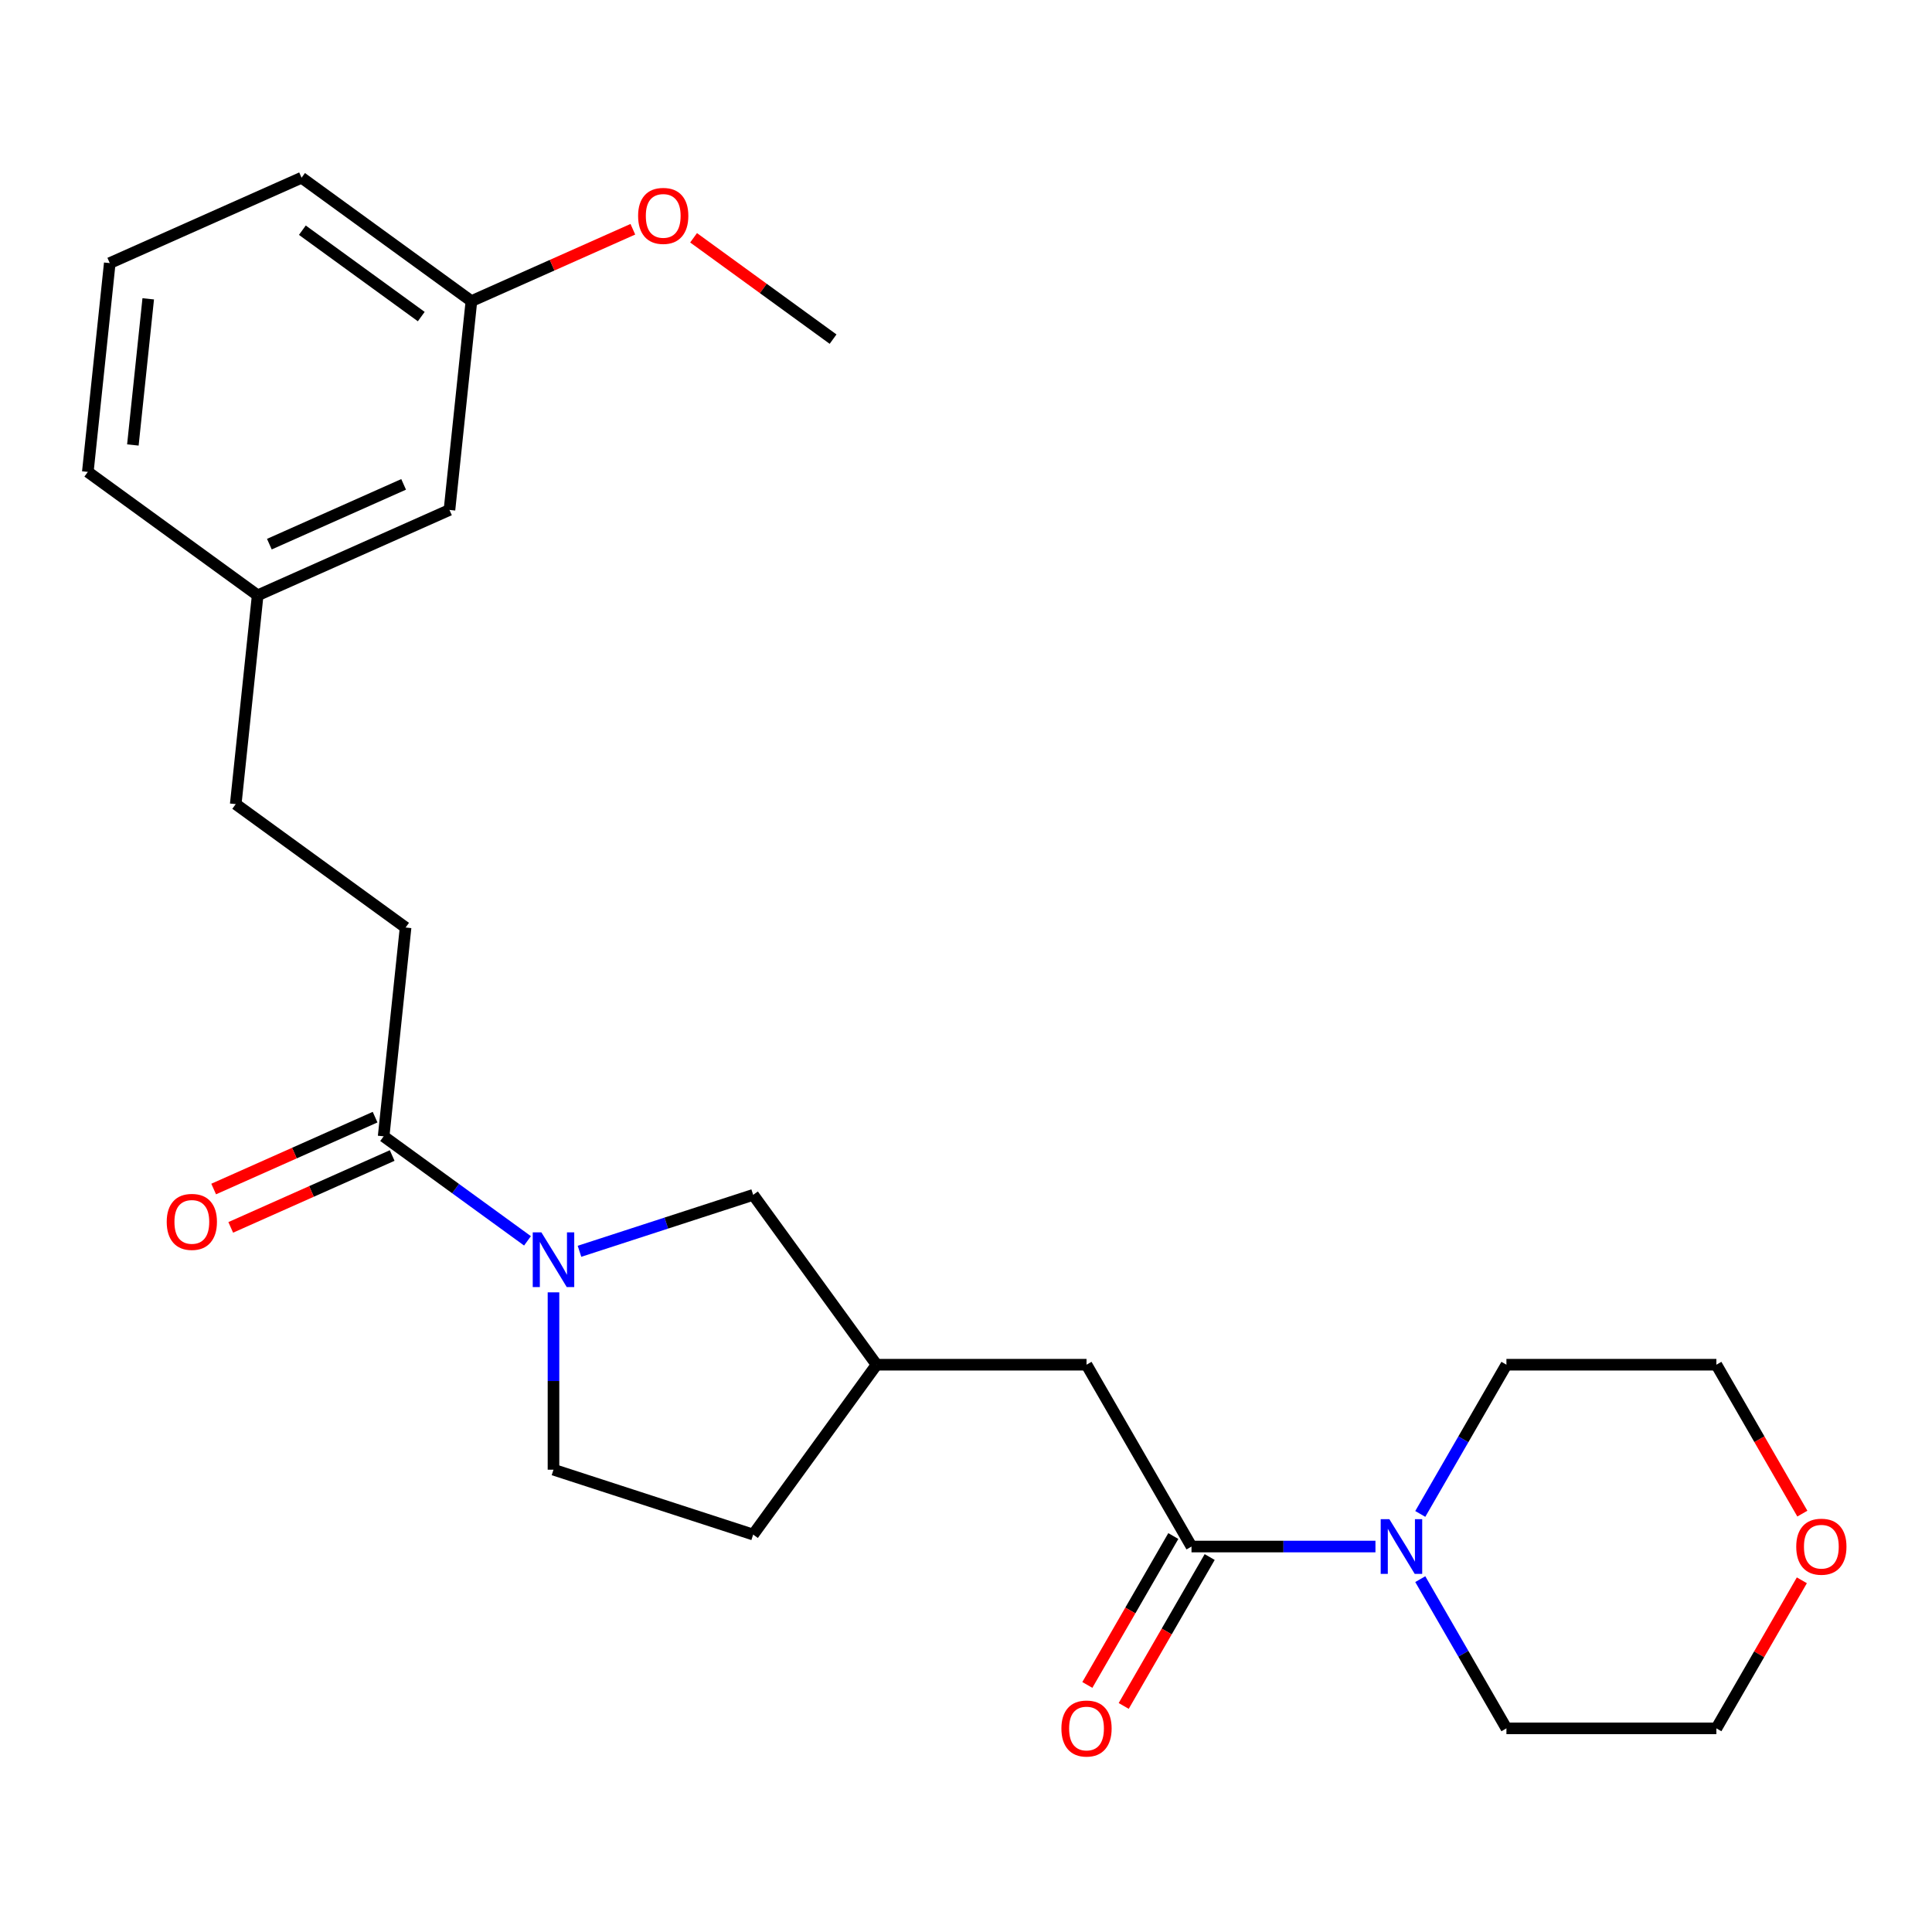 <?xml version='1.0' encoding='iso-8859-1'?>
<svg version='1.1' baseProfile='full'
              xmlns='http://www.w3.org/2000/svg'
                      xmlns:rdkit='http://www.rdkit.org/xml'
                      xmlns:xlink='http://www.w3.org/1999/xlink'
                  xml:space='preserve'
width='1000px' height='1000px' viewBox='0 0 1000 1000'>
<!-- END OF HEADER -->
<rect style='opacity:1.0;fill:#FFFFFF;stroke:none' width='1000' height='1000' x='0' y='0'> </rect>
<path class='bond-1' d='M 273.028,642.261 L 235.799,615.212' style='fill:none;fill-rule:evenodd;stroke:#0000FF;stroke-width:6px;stroke-linecap:butt;stroke-linejoin:miter;stroke-opacity:1' />
<path class='bond-1' d='M 235.799,615.212 L 198.569,588.163' style='fill:none;fill-rule:evenodd;stroke:#000000;stroke-width:6px;stroke-linecap:butt;stroke-linejoin:miter;stroke-opacity:1' />
<path class='bond-3' d='M 299.942,647.666 L 344.889,633.062' style='fill:none;fill-rule:evenodd;stroke:#0000FF;stroke-width:6px;stroke-linecap:butt;stroke-linejoin:miter;stroke-opacity:1' />
<path class='bond-3' d='M 344.889,633.062 L 389.837,618.457' style='fill:none;fill-rule:evenodd;stroke:#000000;stroke-width:6px;stroke-linecap:butt;stroke-linejoin:miter;stroke-opacity:1' />
<path class='bond-5' d='M 286.485,668.915 L 286.485,714.812' style='fill:none;fill-rule:evenodd;stroke:#0000FF;stroke-width:6px;stroke-linecap:butt;stroke-linejoin:miter;stroke-opacity:1' />
<path class='bond-5' d='M 286.485,714.812 L 286.485,760.709' style='fill:none;fill-rule:evenodd;stroke:#000000;stroke-width:6px;stroke-linecap:butt;stroke-linejoin:miter;stroke-opacity:1' />
<path class='bond-0' d='M 616.718,800.485 L 562.382,706.374' style='fill:none;fill-rule:evenodd;stroke:#000000;stroke-width:6px;stroke-linecap:butt;stroke-linejoin:miter;stroke-opacity:1' />
<path class='bond-2' d='M 616.718,800.485 L 664.325,800.485' style='fill:none;fill-rule:evenodd;stroke:#000000;stroke-width:6px;stroke-linecap:butt;stroke-linejoin:miter;stroke-opacity:1' />
<path class='bond-2' d='M 664.325,800.485 L 711.931,800.485' style='fill:none;fill-rule:evenodd;stroke:#0000FF;stroke-width:6px;stroke-linecap:butt;stroke-linejoin:miter;stroke-opacity:1' />
<path class='bond-6' d='M 607.307,795.052 L 585.057,833.589' style='fill:none;fill-rule:evenodd;stroke:#000000;stroke-width:6px;stroke-linecap:butt;stroke-linejoin:miter;stroke-opacity:1' />
<path class='bond-6' d='M 585.057,833.589 L 562.807,872.126' style='fill:none;fill-rule:evenodd;stroke:#FF0000;stroke-width:6px;stroke-linecap:butt;stroke-linejoin:miter;stroke-opacity:1' />
<path class='bond-6' d='M 626.129,805.919 L 603.879,844.456' style='fill:none;fill-rule:evenodd;stroke:#000000;stroke-width:6px;stroke-linecap:butt;stroke-linejoin:miter;stroke-opacity:1' />
<path class='bond-6' d='M 603.879,844.456 L 581.63,882.993' style='fill:none;fill-rule:evenodd;stroke:#FF0000;stroke-width:6px;stroke-linecap:butt;stroke-linejoin:miter;stroke-opacity:1' />
<path class='bond-7' d='M 194.149,578.236 L 152.369,596.837' style='fill:none;fill-rule:evenodd;stroke:#000000;stroke-width:6px;stroke-linecap:butt;stroke-linejoin:miter;stroke-opacity:1' />
<path class='bond-7' d='M 152.369,596.837 L 110.59,615.439' style='fill:none;fill-rule:evenodd;stroke:#FF0000;stroke-width:6px;stroke-linecap:butt;stroke-linejoin:miter;stroke-opacity:1' />
<path class='bond-7' d='M 202.989,598.091 L 161.21,616.692' style='fill:none;fill-rule:evenodd;stroke:#000000;stroke-width:6px;stroke-linecap:butt;stroke-linejoin:miter;stroke-opacity:1' />
<path class='bond-7' d='M 161.21,616.692 L 119.43,635.294' style='fill:none;fill-rule:evenodd;stroke:#FF0000;stroke-width:6px;stroke-linecap:butt;stroke-linejoin:miter;stroke-opacity:1' />
<path class='bond-8' d='M 198.569,588.163 L 209.928,480.088' style='fill:none;fill-rule:evenodd;stroke:#000000;stroke-width:6px;stroke-linecap:butt;stroke-linejoin:miter;stroke-opacity:1' />
<path class='bond-16' d='M 735.132,783.608 L 757.428,744.991' style='fill:none;fill-rule:evenodd;stroke:#0000FF;stroke-width:6px;stroke-linecap:butt;stroke-linejoin:miter;stroke-opacity:1' />
<path class='bond-16' d='M 757.428,744.991 L 779.723,706.374' style='fill:none;fill-rule:evenodd;stroke:#000000;stroke-width:6px;stroke-linecap:butt;stroke-linejoin:miter;stroke-opacity:1' />
<path class='bond-17' d='M 735.132,817.362 L 757.428,855.979' style='fill:none;fill-rule:evenodd;stroke:#0000FF;stroke-width:6px;stroke-linecap:butt;stroke-linejoin:miter;stroke-opacity:1' />
<path class='bond-17' d='M 757.428,855.979 L 779.723,894.596' style='fill:none;fill-rule:evenodd;stroke:#000000;stroke-width:6px;stroke-linecap:butt;stroke-linejoin:miter;stroke-opacity:1' />
<path class='bond-9' d='M 389.837,618.457 L 453.712,706.374' style='fill:none;fill-rule:evenodd;stroke:#000000;stroke-width:6px;stroke-linecap:butt;stroke-linejoin:miter;stroke-opacity:1' />
<path class='bond-4' d='M 562.382,706.374 L 453.712,706.374' style='fill:none;fill-rule:evenodd;stroke:#000000;stroke-width:6px;stroke-linecap:butt;stroke-linejoin:miter;stroke-opacity:1' />
<path class='bond-11' d='M 286.485,760.709 L 389.837,794.29' style='fill:none;fill-rule:evenodd;stroke:#000000;stroke-width:6px;stroke-linecap:butt;stroke-linejoin:miter;stroke-opacity:1' />
<path class='bond-13' d='M 209.928,480.088 L 122.012,416.213' style='fill:none;fill-rule:evenodd;stroke:#000000;stroke-width:6px;stroke-linecap:butt;stroke-linejoin:miter;stroke-opacity:1' />
<path class='bond-25' d='M 453.712,706.374 L 389.837,794.29' style='fill:none;fill-rule:evenodd;stroke:#000000;stroke-width:6px;stroke-linecap:butt;stroke-linejoin:miter;stroke-opacity:1' />
<path class='bond-10' d='M 932.639,817.962 L 910.517,856.279' style='fill:none;fill-rule:evenodd;stroke:#FF0000;stroke-width:6px;stroke-linecap:butt;stroke-linejoin:miter;stroke-opacity:1' />
<path class='bond-10' d='M 910.517,856.279 L 888.394,894.596' style='fill:none;fill-rule:evenodd;stroke:#000000;stroke-width:6px;stroke-linecap:butt;stroke-linejoin:miter;stroke-opacity:1' />
<path class='bond-26' d='M 932.893,783.448 L 910.644,744.911' style='fill:none;fill-rule:evenodd;stroke:#FF0000;stroke-width:6px;stroke-linecap:butt;stroke-linejoin:miter;stroke-opacity:1' />
<path class='bond-26' d='M 910.644,744.911 L 888.394,706.374' style='fill:none;fill-rule:evenodd;stroke:#000000;stroke-width:6px;stroke-linecap:butt;stroke-linejoin:miter;stroke-opacity:1' />
<path class='bond-12' d='M 232.646,263.938 L 133.371,308.138' style='fill:none;fill-rule:evenodd;stroke:#000000;stroke-width:6px;stroke-linecap:butt;stroke-linejoin:miter;stroke-opacity:1' />
<path class='bond-12' d='M 208.915,250.713 L 139.422,281.653' style='fill:none;fill-rule:evenodd;stroke:#000000;stroke-width:6px;stroke-linecap:butt;stroke-linejoin:miter;stroke-opacity:1' />
<path class='bond-15' d='M 232.646,263.938 L 244.005,155.863' style='fill:none;fill-rule:evenodd;stroke:#000000;stroke-width:6px;stroke-linecap:butt;stroke-linejoin:miter;stroke-opacity:1' />
<path class='bond-14' d='M 122.012,416.213 L 133.371,308.138' style='fill:none;fill-rule:evenodd;stroke:#000000;stroke-width:6px;stroke-linecap:butt;stroke-linejoin:miter;stroke-opacity:1' />
<path class='bond-22' d='M 133.371,308.138 L 45.455,244.263' style='fill:none;fill-rule:evenodd;stroke:#000000;stroke-width:6px;stroke-linecap:butt;stroke-linejoin:miter;stroke-opacity:1' />
<path class='bond-18' d='M 244.005,155.863 L 285.785,137.261' style='fill:none;fill-rule:evenodd;stroke:#000000;stroke-width:6px;stroke-linecap:butt;stroke-linejoin:miter;stroke-opacity:1' />
<path class='bond-18' d='M 285.785,137.261 L 327.564,118.66' style='fill:none;fill-rule:evenodd;stroke:#FF0000;stroke-width:6px;stroke-linecap:butt;stroke-linejoin:miter;stroke-opacity:1' />
<path class='bond-27' d='M 244.005,155.863 L 156.089,91.988' style='fill:none;fill-rule:evenodd;stroke:#000000;stroke-width:6px;stroke-linecap:butt;stroke-linejoin:miter;stroke-opacity:1' />
<path class='bond-27' d='M 218.043,163.865 L 156.502,119.152' style='fill:none;fill-rule:evenodd;stroke:#000000;stroke-width:6px;stroke-linecap:butt;stroke-linejoin:miter;stroke-opacity:1' />
<path class='bond-21' d='M 779.723,706.374 L 888.394,706.374' style='fill:none;fill-rule:evenodd;stroke:#000000;stroke-width:6px;stroke-linecap:butt;stroke-linejoin:miter;stroke-opacity:1' />
<path class='bond-20' d='M 779.723,894.596 L 888.394,894.596' style='fill:none;fill-rule:evenodd;stroke:#000000;stroke-width:6px;stroke-linecap:butt;stroke-linejoin:miter;stroke-opacity:1' />
<path class='bond-24' d='M 358.998,123.081 L 395.097,149.309' style='fill:none;fill-rule:evenodd;stroke:#FF0000;stroke-width:6px;stroke-linecap:butt;stroke-linejoin:miter;stroke-opacity:1' />
<path class='bond-24' d='M 395.097,149.309 L 431.197,175.537' style='fill:none;fill-rule:evenodd;stroke:#000000;stroke-width:6px;stroke-linecap:butt;stroke-linejoin:miter;stroke-opacity:1' />
<path class='bond-19' d='M 56.814,136.188 L 45.455,244.263' style='fill:none;fill-rule:evenodd;stroke:#000000;stroke-width:6px;stroke-linecap:butt;stroke-linejoin:miter;stroke-opacity:1' />
<path class='bond-19' d='M 76.725,154.671 L 68.773,230.324' style='fill:none;fill-rule:evenodd;stroke:#000000;stroke-width:6px;stroke-linecap:butt;stroke-linejoin:miter;stroke-opacity:1' />
<path class='bond-23' d='M 56.814,136.188 L 156.089,91.988' style='fill:none;fill-rule:evenodd;stroke:#000000;stroke-width:6px;stroke-linecap:butt;stroke-linejoin:miter;stroke-opacity:1' />
<path  class='atom-0' d='M 280.225 637.878
L 289.505 652.878
Q 290.425 654.358, 291.905 657.038
Q 293.385 659.718, 293.465 659.878
L 293.465 637.878
L 297.225 637.878
L 297.225 666.198
L 293.345 666.198
L 283.385 649.798
Q 282.225 647.878, 280.985 645.678
Q 279.785 643.478, 279.425 642.798
L 279.425 666.198
L 275.745 666.198
L 275.745 637.878
L 280.225 637.878
' fill='#0000FF'/>
<path  class='atom-3' d='M 719.128 786.325
L 728.408 801.325
Q 729.328 802.805, 730.808 805.485
Q 732.288 808.165, 732.368 808.325
L 732.368 786.325
L 736.128 786.325
L 736.128 814.645
L 732.248 814.645
L 722.288 798.245
Q 721.128 796.325, 719.888 794.125
Q 718.688 791.925, 718.328 791.245
L 718.328 814.645
L 714.648 814.645
L 714.648 786.325
L 719.128 786.325
' fill='#0000FF'/>
<path  class='atom-7' d='M 549.382 894.676
Q 549.382 887.876, 552.742 884.076
Q 556.102 880.276, 562.382 880.276
Q 568.662 880.276, 572.022 884.076
Q 575.382 887.876, 575.382 894.676
Q 575.382 901.556, 571.982 905.476
Q 568.582 909.356, 562.382 909.356
Q 556.142 909.356, 552.742 905.476
Q 549.382 901.596, 549.382 894.676
M 562.382 906.156
Q 566.702 906.156, 569.022 903.276
Q 571.382 900.356, 571.382 894.676
Q 571.382 889.116, 569.022 886.316
Q 566.702 883.476, 562.382 883.476
Q 558.062 883.476, 555.702 886.276
Q 553.382 889.076, 553.382 894.676
Q 553.382 900.396, 555.702 903.276
Q 558.062 906.156, 562.382 906.156
' fill='#FF0000'/>
<path  class='atom-8' d='M 86.293 632.444
Q 86.293 625.644, 89.653 621.844
Q 93.013 618.044, 99.293 618.044
Q 105.573 618.044, 108.933 621.844
Q 112.293 625.644, 112.293 632.444
Q 112.293 639.324, 108.893 643.244
Q 105.493 647.124, 99.293 647.124
Q 93.053 647.124, 89.653 643.244
Q 86.293 639.364, 86.293 632.444
M 99.293 643.924
Q 103.613 643.924, 105.933 641.044
Q 108.293 638.124, 108.293 632.444
Q 108.293 626.884, 105.933 624.084
Q 103.613 621.244, 99.293 621.244
Q 94.973 621.244, 92.613 624.044
Q 90.293 626.844, 90.293 632.444
Q 90.293 638.164, 92.613 641.044
Q 94.973 643.924, 99.293 643.924
' fill='#FF0000'/>
<path  class='atom-11' d='M 929.729 800.565
Q 929.729 793.765, 933.089 789.965
Q 936.449 786.165, 942.729 786.165
Q 949.009 786.165, 952.369 789.965
Q 955.729 793.765, 955.729 800.565
Q 955.729 807.445, 952.329 811.365
Q 948.929 815.245, 942.729 815.245
Q 936.489 815.245, 933.089 811.365
Q 929.729 807.485, 929.729 800.565
M 942.729 812.045
Q 947.049 812.045, 949.369 809.165
Q 951.729 806.245, 951.729 800.565
Q 951.729 795.005, 949.369 792.205
Q 947.049 789.365, 942.729 789.365
Q 938.409 789.365, 936.049 792.165
Q 933.729 794.965, 933.729 800.565
Q 933.729 806.285, 936.049 809.165
Q 938.409 812.045, 942.729 812.045
' fill='#FF0000'/>
<path  class='atom-19' d='M 330.281 111.742
Q 330.281 104.942, 333.641 101.142
Q 337.001 97.342, 343.281 97.342
Q 349.561 97.342, 352.921 101.142
Q 356.281 104.942, 356.281 111.742
Q 356.281 118.622, 352.881 122.542
Q 349.481 126.422, 343.281 126.422
Q 337.041 126.422, 333.641 122.542
Q 330.281 118.662, 330.281 111.742
M 343.281 123.222
Q 347.601 123.222, 349.921 120.342
Q 352.281 117.422, 352.281 111.742
Q 352.281 106.182, 349.921 103.382
Q 347.601 100.542, 343.281 100.542
Q 338.961 100.542, 336.601 103.342
Q 334.281 106.142, 334.281 111.742
Q 334.281 117.462, 336.601 120.342
Q 338.961 123.222, 343.281 123.222
' fill='#FF0000'/>
</svg>
